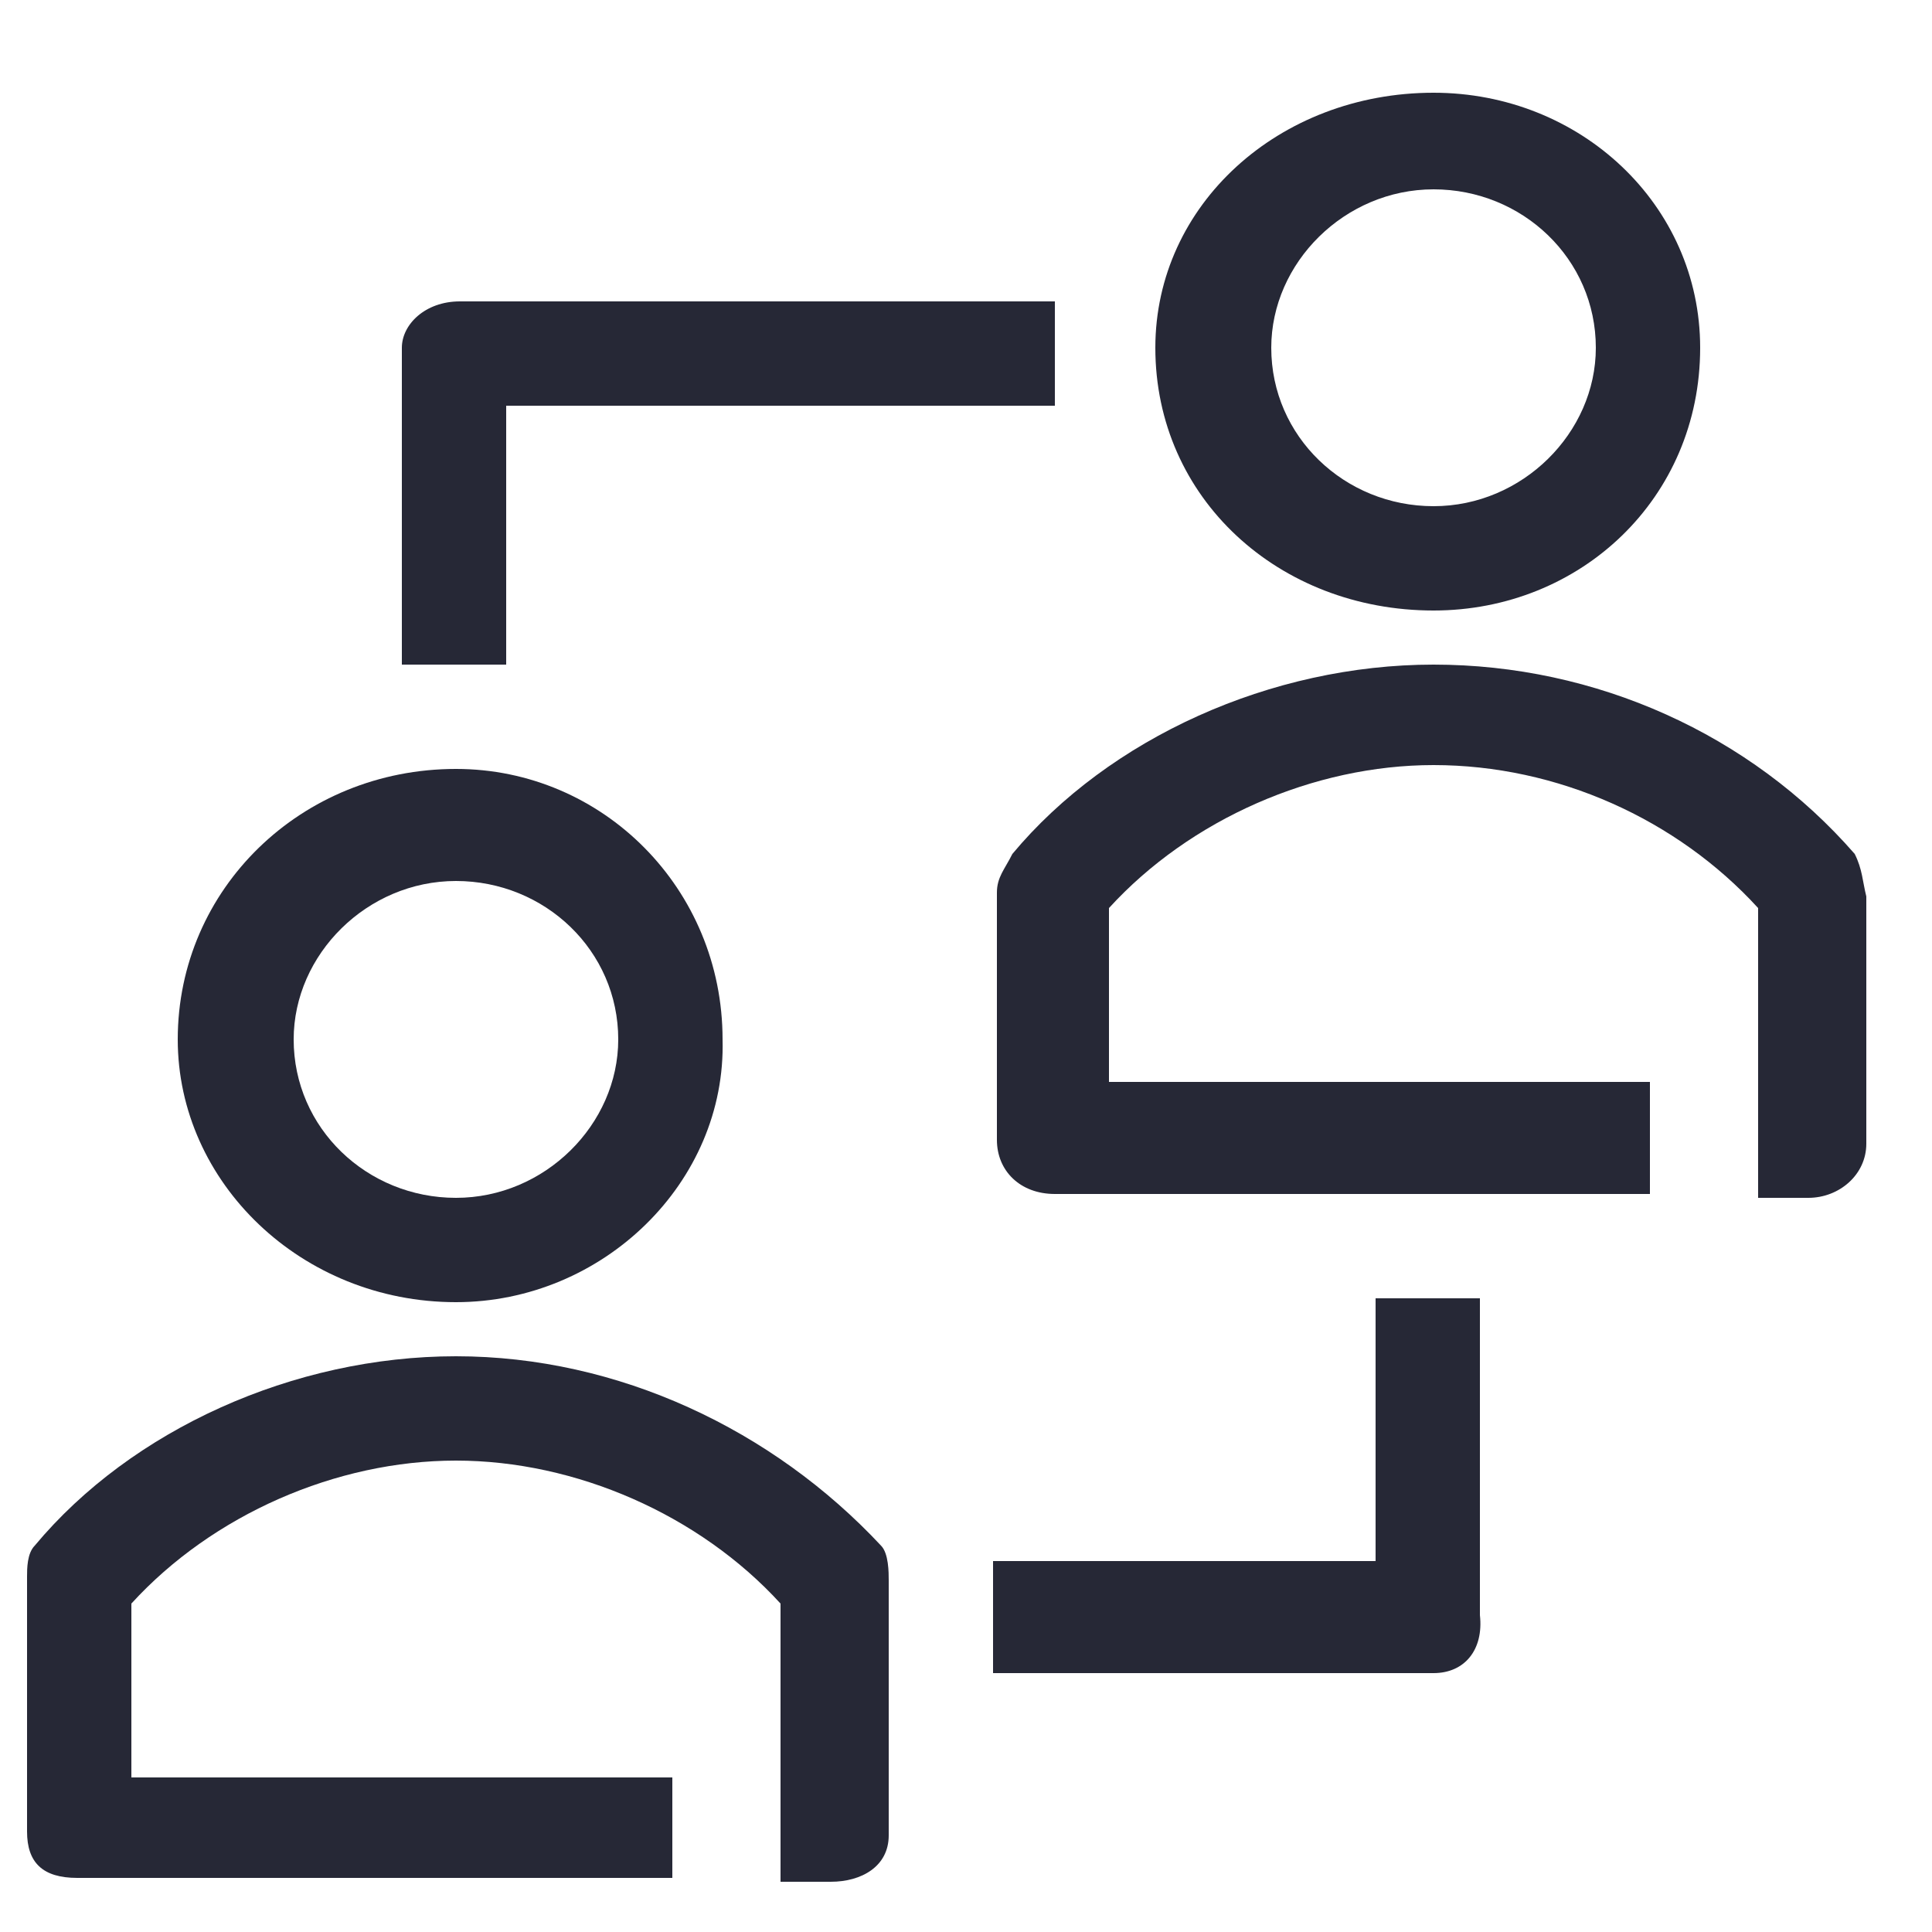 <?xml version="1.0" encoding="utf-8"?>
<!-- Generator: Adobe Illustrator 25.4.1, SVG Export Plug-In . SVG Version: 6.00 Build 0)  -->
<svg version="1.1" id="Layer_1" xmlns="http://www.w3.org/2000/svg" xmlns:xlink="http://www.w3.org/1999/xlink" x="0px" y="0px"
	 viewBox="0 0 50 50" style="enable-background:new 0 0 50 50;" xml:space="preserve">
<style type="text/css">
	.st0{fill:#262836;}
</style>
<g>
	<path class="st0" d="M11.8,22.8L11.8,22.8c-2.3,0-4.2,1.9-4.2,4.1c0,2.3,1.9,4.1,4.2,4.1s4.2-1.9,4.2-4.1
		C16,24.6,14.1,22.8,11.8,22.8L11.8,22.8z M11.8,33.7L11.8,33.7c-4,0-7.2-3.1-7.2-6.8c0-3.9,3.2-7,7.2-7c3.8,0,6.9,3.1,6.9,7
		C18.8,30.6,15.6,33.7,11.8,33.7L11.8,33.7z"/>
	<path class="st0" d="M37.1,4.9L37.1,4.9c-2.3,0-4.2,1.9-4.2,4.1c0,2.3,1.9,4.1,4.2,4.1c2.3,0,4.2-1.9,4.2-4.1
		C41.3,6.7,39.4,4.9,37.1,4.9L37.1,4.9z M37.1,15.8L37.1,15.8c-4,0-7.2-2.9-7.2-6.8c0-3.7,3.2-6.6,7.2-6.6C40.9,2.4,44,5.3,44,9
		C44,12.9,40.9,15.8,37.1,15.8L37.1,15.8z"/>
	<path class="st0" d="M13.1,17.2L13.1,17.2h-2.7V9c0-0.6,0.6-1.2,1.5-1.2h15.4v2.7H13.1V17.2L13.1,17.2L13.1,17.2z"/>
	<path class="st0" d="M37.1,43.3L37.1,43.3H25.7v-2.9h9.9v-6.8h2.7v8.2C38.4,42.7,37.9,43.3,37.1,43.3L37.1,43.3z"/>
	<path class="st0" d="M22.8,40L22.8,40C20,37,16,35.1,11.8,35.1S3.4,37,0.9,40c-0.2,0.2-0.2,0.6-0.2,0.8v6.6c0,0.8,0.4,1.2,1.3,1.2
		h15.4V46H3.4v-4.5c2.1-2.3,5.3-3.7,8.4-3.7s6.3,1.4,8.4,3.7v3.3V46v2.7h1.3c0.8,0,1.5-0.4,1.5-1.2v-6.6C23,40.7,23,40.2,22.8,40
		L22.8,40z"/>
	<path class="st0" d="M48,22.1L48,22.1c-2.7-3.1-6.7-4.9-10.9-4.9s-8.4,1.9-10.9,4.9c-0.2,0.4-0.4,0.6-0.4,1v6.4
		c0,0.8,0.6,1.4,1.5,1.4h15.4v-2.9H28.7v-4.5c2.1-2.3,5.3-3.7,8.4-3.7c3.2,0,6.3,1.4,8.4,3.7v3.1v1.4V31h1.3c0.8,0,1.5-0.6,1.5-1.4
		v-6.4C48.2,22.8,48.2,22.5,48,22.1L48,22.1z"/>
</g>
</svg>
